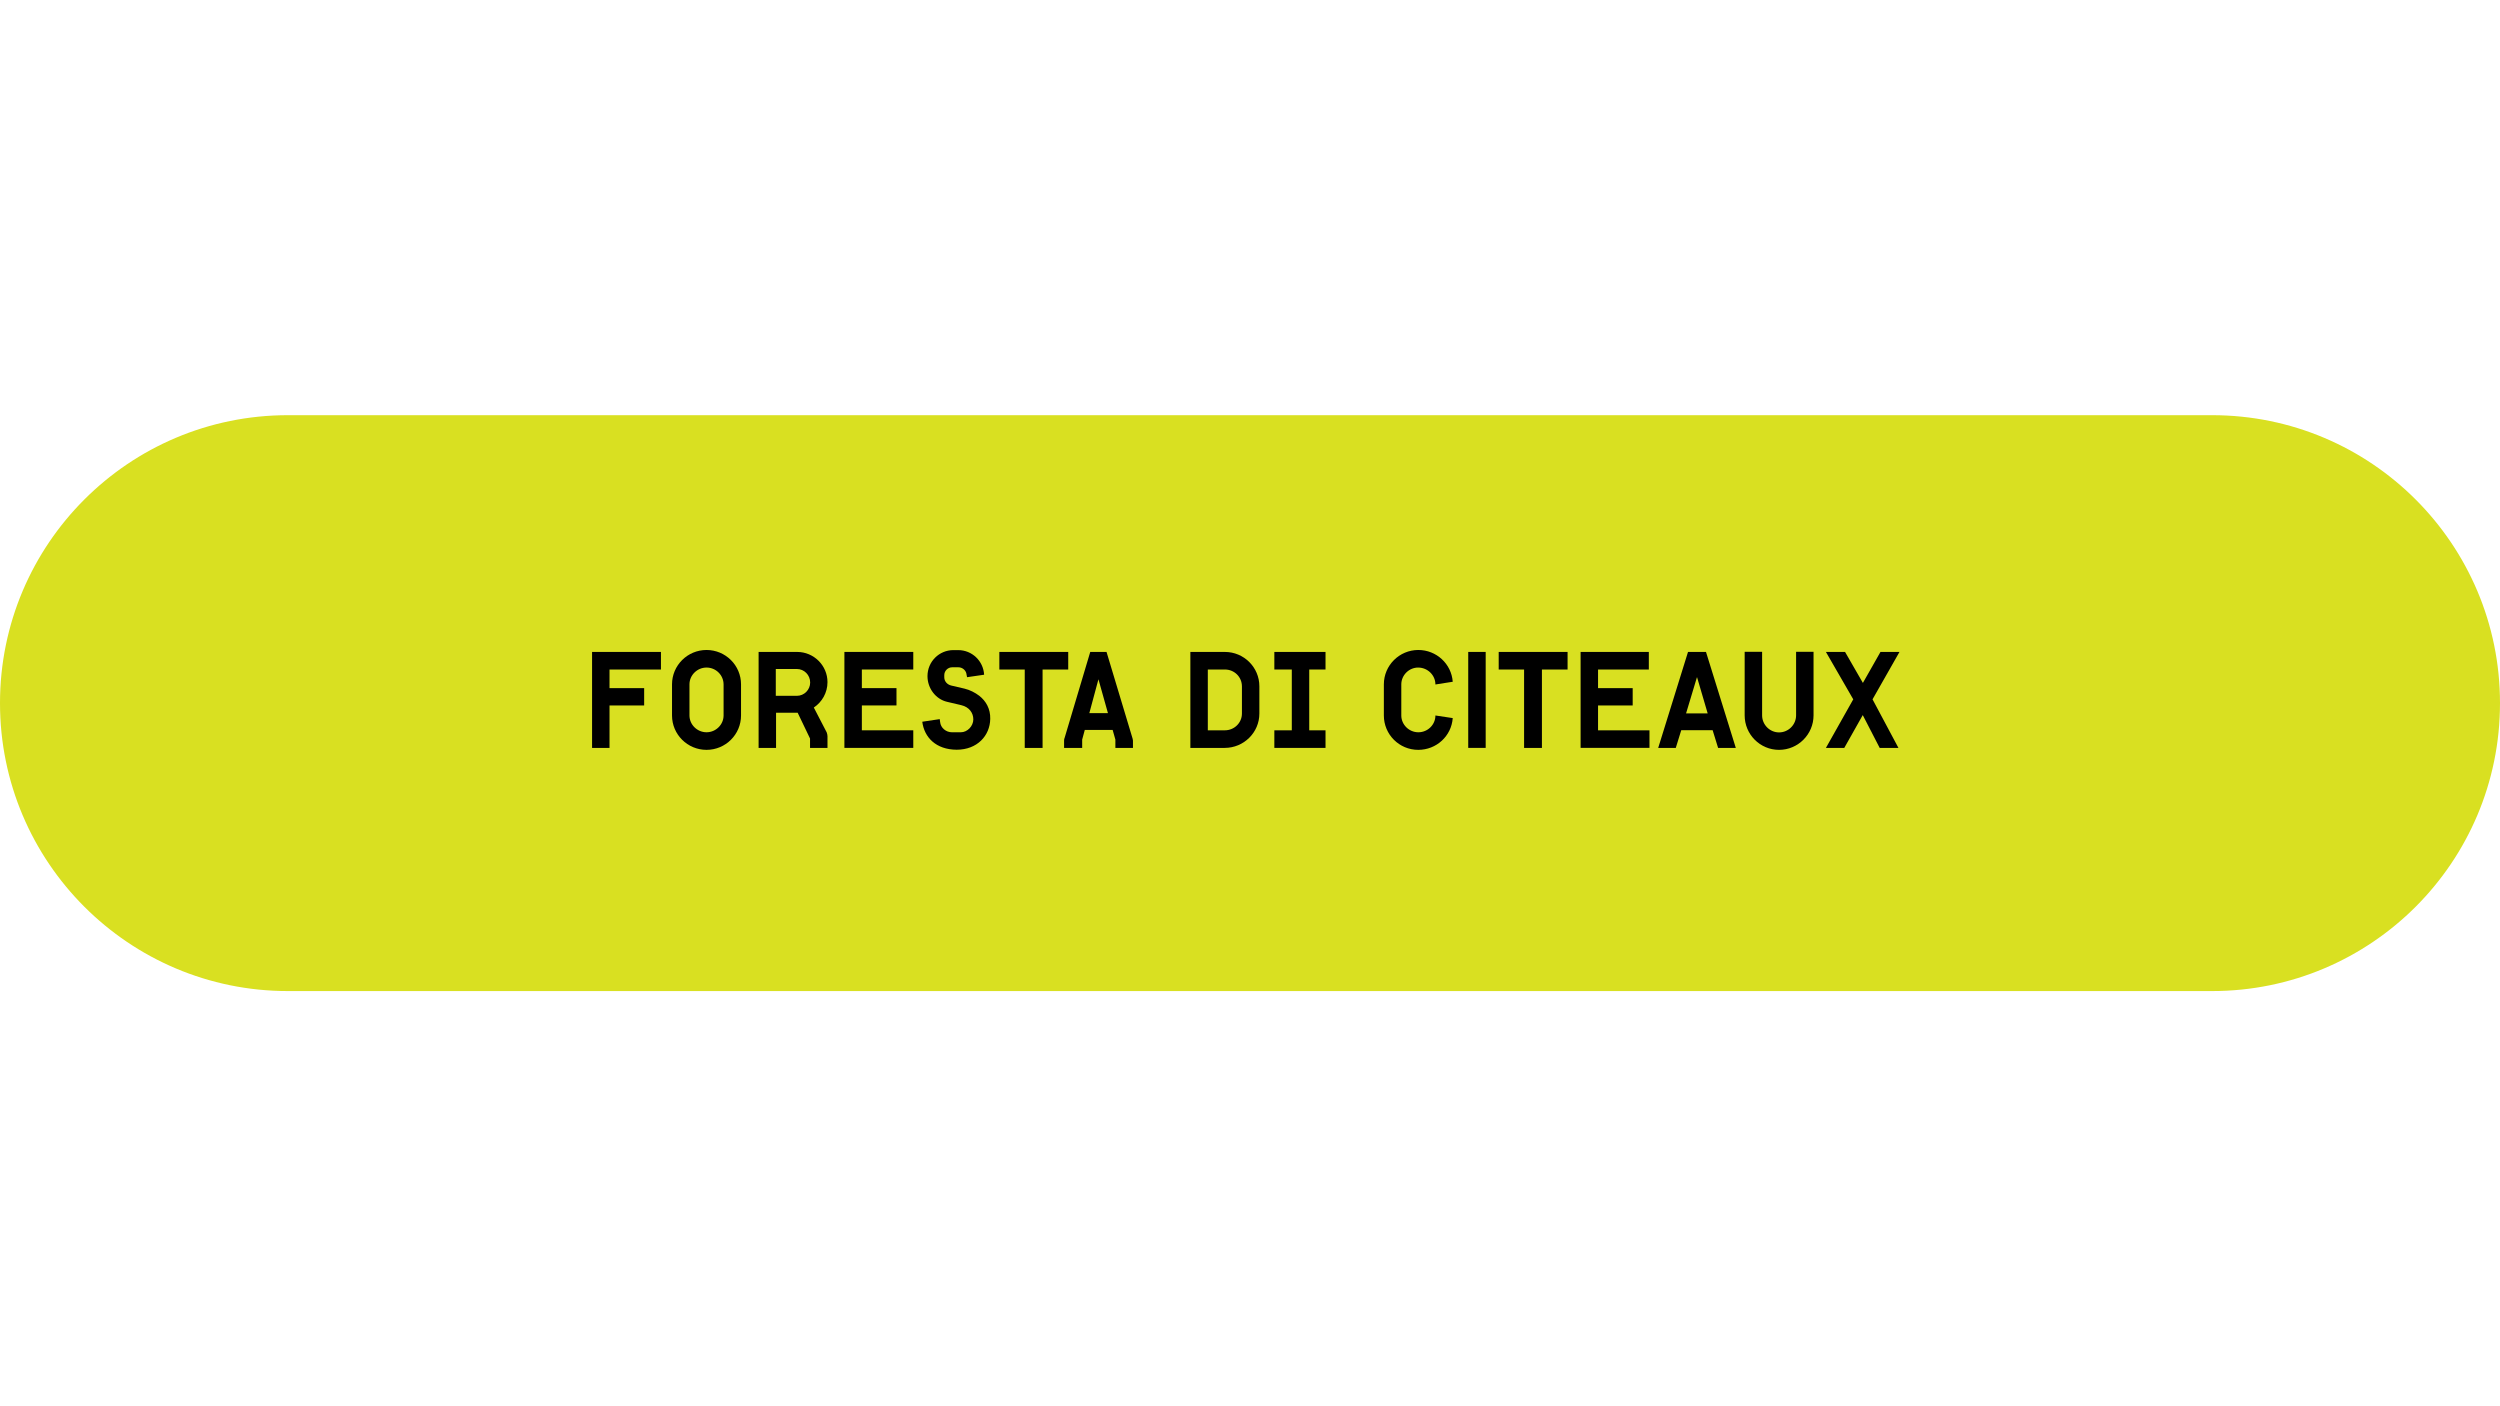 <?xml version="1.0" encoding="utf-8"?>
<!-- Generator: Adobe Illustrator 25.0.0, SVG Export Plug-In . SVG Version: 6.00 Build 0)  -->
<svg version="1.1" id="Livello_1" xmlns="http://www.w3.org/2000/svg" xmlns:xlink="http://www.w3.org/1999/xlink" x="0px" y="0px"
	 viewBox="0 0 1920 1080" style="enable-background:new 0 0 1920 1080;" xml:space="preserve">
<style type="text/css">
	.st0{fill:#D9E021;}
	.st1{fill:none;}
	.st2{enable-background:new    ;}
</style>
<g>
	<path class="st0" d="M1698.86,761.14H221.14C99.01,761.14,0,662.13,0,540l0,0c0-122.13,99.01-221.14,221.14-221.14h1477.72
		c122.13,0,221.14,99.01,221.14,221.14l0,0C1920,662.13,1820.99,761.14,1698.86,761.14z"/>
</g>
<rect y="500.69" class="st1" width="1920" height="259.47"/>
<g class="st2">
	<path d="M468.11,528.49h26.6v13.3h-26.6v32.6h-13.4v-73.7h52.9v13.5h-39.5V528.49z"/>
	<path d="M542.61,575.89c-14.6,0-26.5-11.8-26.5-26.4v-23.9c0-14.6,11.9-26.4,26.5-26.4s26.5,11.8,26.5,26.4v23.9
		C569.11,564.09,557.21,575.89,542.61,575.89z M542.61,512.68c-7.2,0-13.1,5.9-13.1,12.9v23.9c0,7,5.9,12.9,13.1,12.9
		c7.2,0,13.1-5.9,13.1-12.9v-23.8C555.71,518.49,549.81,512.68,542.61,512.68z"/>
	<path d="M622.11,567.19l-9.5-19.8h-16.6v27h-13.4v-73.7h29.6c12.8,0,23.3,10.4,23.3,23.2c0,8.1-4.2,15.3-10.5,19.5l9.9,19.1
		c0.3,0.9,0.6,1.9,0.6,2.9v9h-13.4V567.19z M612.01,513.79h-16.2v20.6h16.2c5.6,0,10.2-4.6,10.2-10.2
		C622.21,518.38,617.61,513.79,612.01,513.79z"/>
	<path d="M648.5,500.68h52.9v13.5h-39.5v14.3h26.6v13.3h-26.6v19.1h39.5v13.5h-52.9V500.68z"/>
	<path d="M734.71,575.79c-15.9-0.1-24.9-9.5-26.4-21.5l13.4-2l0.3,2.2c0.4,4.5,4.5,7.9,9.1,7.9h6.8c5.1,0,9.6-4.8,9.6-9.9
		c0-5-3.2-9.5-9.2-10.9l-11-2.6c-8.6-2-15-10.3-15-19.7c0-11.1,8.9-20,19.9-20h3.7c10.6,0,19.3,8.3,19.9,18.9l-13.1,1.9l-0.6-3.1
		c-0.7-2.5-3.2-4.5-6-4.5h-4.9c-3.2,0-6,2.7-6,6v1.7c0,3.2,2.4,5.6,5.3,6.3l10.3,2.4c4.1,1,8,3,11.3,5.5c5.1,4,8.6,10,8.4,17.7
		C760.31,564.99,750.51,575.79,734.71,575.79z"/>
	<path d="M800.71,574.39H787v-60.2h-19.5v-13.5h52.9v13.5h-19.7V574.39z"/>
	<path d="M856.61,567.99l-2.1-7.4h-21.4l-2,7.4v6.4h-13.9v-5.5c0-0.9,0.1-1.7,0.5-2.5l19.6-65.7h12.5l19.7,65.5
		c0.2,0.8,0.6,1.7,0.6,2.6v5.6h-13.5V567.99z M836.6,547.69h14.3l-7.3-26L836.6,547.69z"/>
	<path d="M940.6,574.39h-26.4v-73.7h26.5c14.6,0,26.5,11.8,26.5,26.4v20.9C967.21,562.59,955.2,574.39,940.6,574.39z M940.7,514.18
		h-13.1v46.7h13.1c7.2,0,13.1-5.7,13.1-12.9v-20.8C953.8,519.79,947.9,514.18,940.7,514.18z"/>
	<path d="M978.7,560.89h13.4v-46.7h-13.4v-13.5h39.3v13.5h-12.5v46.7h12.5v13.5h-39.3V560.89z"/>
	<path d="M1089.2,575.89c-14.6,0-26.4-11.8-26.4-26.4v-23.9c0-14.6,11.9-26.4,26.5-26.4c13.8,0,25.4,10.6,26.4,24.4l-13.3,2.1
		c0-7.1-5.9-12.9-13.1-13c-7.2-0.1-13.1,5.9-13.1,12.9v23.9c0,7,5.9,12.9,13.1,12.9c7.2,0,13.1-5.8,13.1-12.9l13.3,2
		C1114.7,565.29,1103.2,575.89,1089.2,575.89z"/>
	<path d="M1127.6,500.68h13.4v73.7h-13.4V500.68z"/>
	<path d="M1184.2,574.39h-13.7v-60.2H1151v-13.5h52.9v13.5h-19.7V574.39z"/>
	<path d="M1213.9,500.68h52.4v13.5h-39v14.3h26.6v13.3h-26.6v19.1h39.5v13.5h-52.9V500.68z"/>
	<path d="M1315.3,560.79h-24.1l-4.2,13.6h-13.5l22.9-73.7h13.8l22.9,73.7h-13.6L1315.3,560.79z M1294.9,547.89h16.6l-8.2-27.9
		L1294.9,547.89z"/>
	<path d="M1366.3,575.89c-14.6,0-26.4-11.9-26.4-26.5v-48.8h13.4v48.8c0,7.2,5.9,13.1,13,13.1c7.2,0,13.1-5.9,13.1-13.1v-48.8h13.4
		v48.8C1392.8,563.99,1380.9,575.89,1366.3,575.89z"/>
	<path d="M1458,574.39h-14.4l-13-25.2l-14.2,25.2h-14.1l21-37.3l-21-36.4h14.7l13.7,23.8l13.5-23.8h14.6l-20.7,36.4L1458,574.39z"/>
</g>
</svg>
